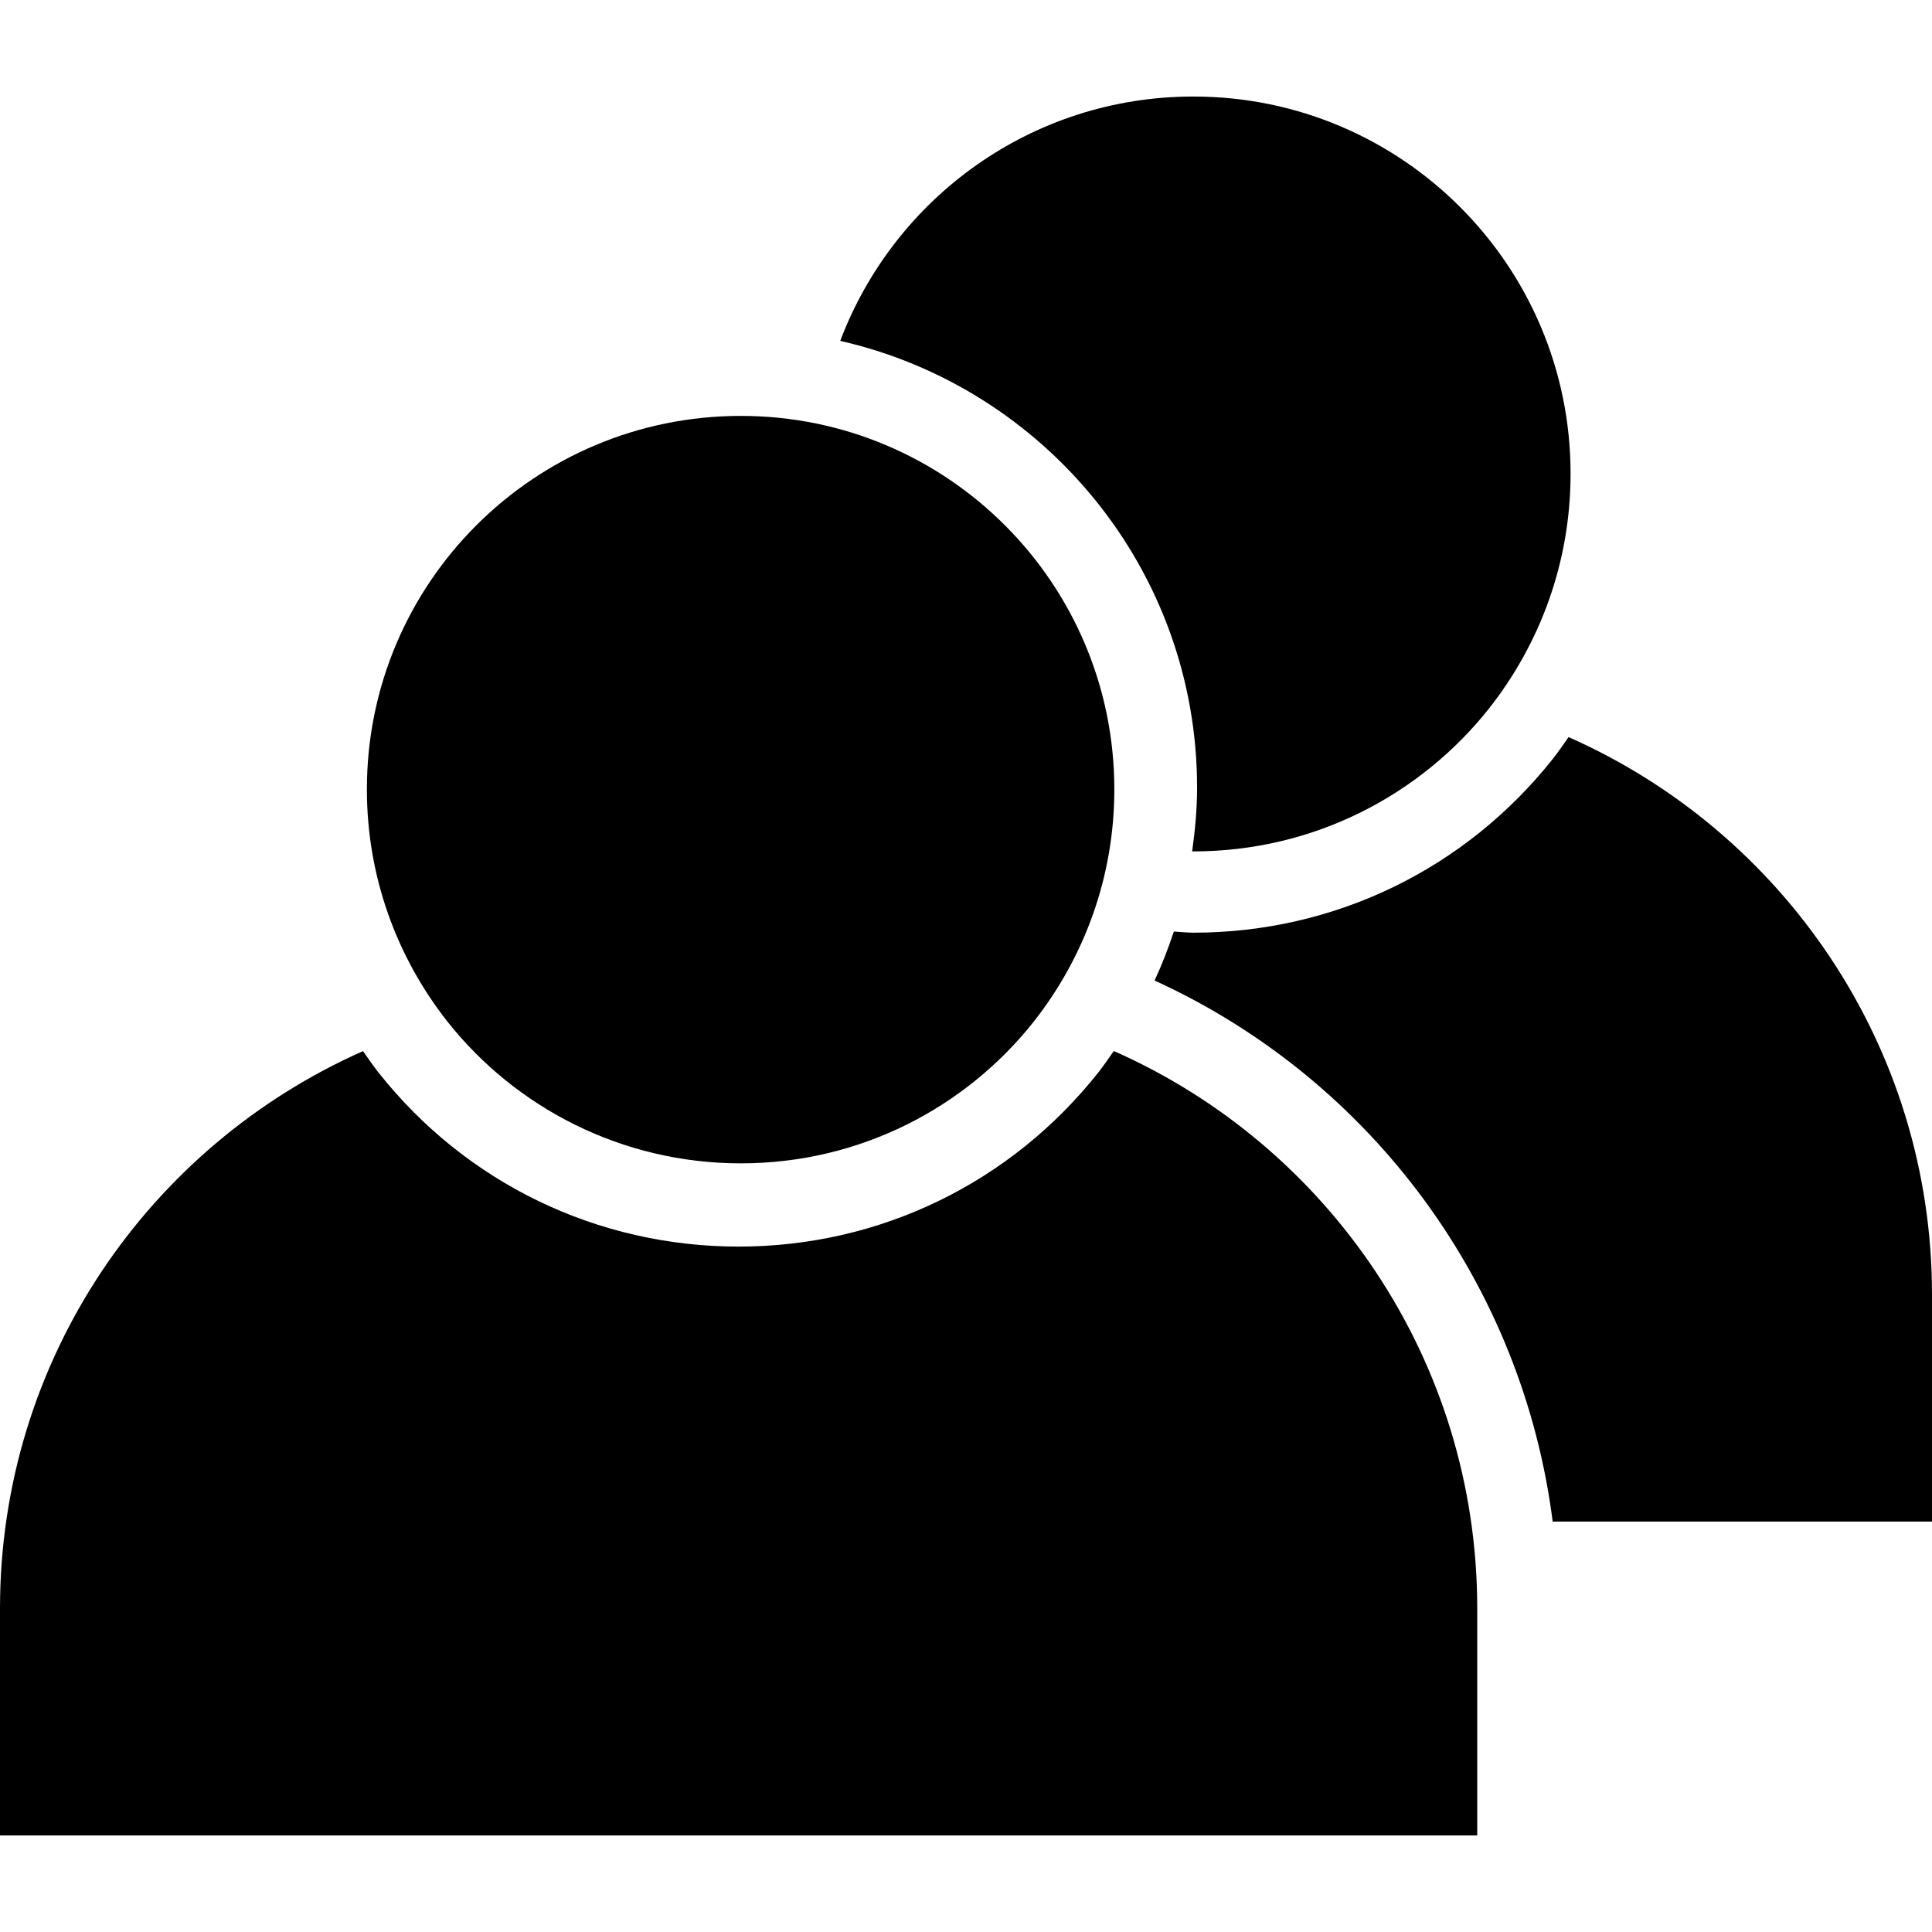 <?xml version="1.0" encoding="iso-8859-1"?>
<!-- Uploaded to: SVG Repo, www.svgrepo.com, Generator: SVG Repo Mixer Tools -->
<svg fill="#000000" height="800px" width="800px" version="1.1" id="Layer_1" xmlns="http://www.w3.org/2000/svg" xmlns:xlink="http://www.w3.org/1999/xlink" 
	 viewBox="0 0 472.615 472.615" xml:space="preserve">
<g>
	<g>
		<path d="M181.231,101.739c-50.572,0-91.482,40.911-91.482,91.362c0,21.47,7.394,41.149,19.68,56.774
			c16.698,21.111,42.7,34.708,71.802,34.708s54.984-13.597,71.682-34.708c12.285-15.625,19.681-35.304,19.681-56.774
			C272.594,142.65,231.683,101.739,181.231,101.739z"/>
	</g>
</g>
<g>
	<g>
		<path d="M272.464,257.105c-1.222,1.745-2.42,3.502-3.748,5.193c-21.461,27.122-53.526,42.65-88.029,42.65
			c-34.58,0-66.694-15.527-88.116-42.601c-1.335-1.698-2.538-3.464-3.767-5.217C36.472,280.319,0,332.574,0,393.473v55.53h361.368
			v-55.53C361.368,332.58,324.808,280.233,272.464,257.105z"/>
	</g>
</g>
<g>
	<g>
		<path d="M291.933,23.613c-39.593,0-73.225,24.875-86.388,59.775c49.9,11.352,87.293,55.992,87.293,109.283
			c0,5.275-0.492,10.455-1.207,15.583c0.101,0.001,0.199,0.018,0.302,0.018c29.39,0,55.529-13.731,72.393-35.052
			c12.407-15.779,19.875-35.654,19.875-57.337C384.201,64.93,342.884,23.613,291.933,23.613z"/>
	</g>
</g>
<g>
	<g>
		<path d="M383.711,180.315c-1.222,1.745-2.42,3.502-3.748,5.193c-21.461,27.121-53.527,42.65-88.029,42.65
			c-1.613,0-3.188-0.202-4.79-0.269c-1.347,4.068-2.892,8.07-4.701,11.969c53.551,24.486,90.067,74.866,97.379,132.355h92.792
			v-55.53C472.615,255.79,436.056,203.443,383.711,180.315z"/>
	</g>
</g>
</svg>